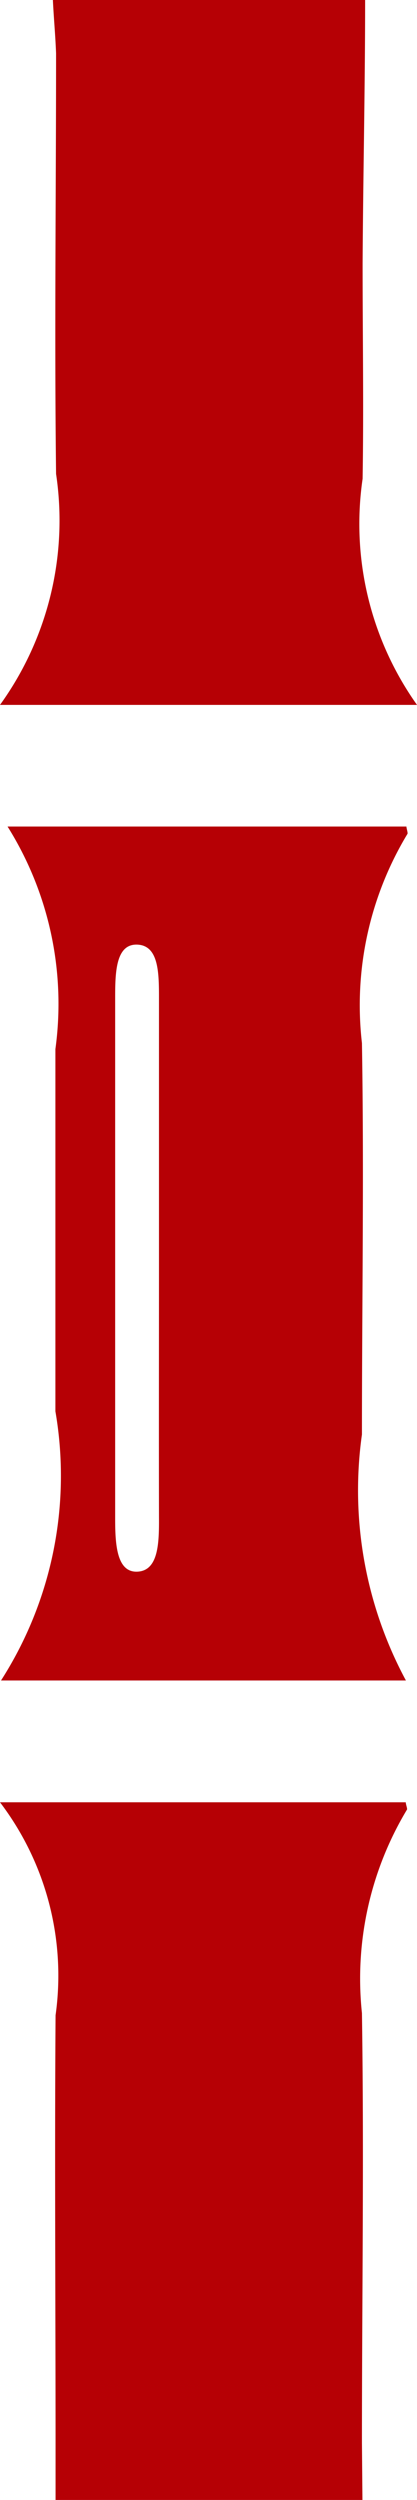 <svg xmlns="http://www.w3.org/2000/svg" viewBox="0 0 2.484 14.86"><defs><style>.cls-1{fill:#b60005;}</style></defs><g id="Layer_2" data-name="Layer 2"><g id="画像URL"><path class="cls-1" d="M2.175,0c0,.522-.012,1.044-.015,1.566,0,.427.007.854,0,1.28A1.856,1.856,0,0,0,2.484,4.19H0A1.872,1.872,0,0,0,.334,2.817c-.01-.833,0-1.667,0-2.5C.33.211.32.105.315,0Z"/><path class="cls-1" d="M2.418,9.989H.006a2.252,2.252,0,0,0,.324-1.6c0-.718,0-1.435,0-2.153A1.982,1.982,0,0,0,.045,4.913H2.421c0,.011.01.039.006.044A1.967,1.967,0,0,0,2.156,6.2c.013.775,0,1.551,0,2.327A2.382,2.382,0,0,0,2.418,9.989ZM.947,7.505q0-.783,0-1.567c0-.151,0-.317-.128-.323s-.133.161-.133.311q0,1.553,0,3.105c0,.155.011.319.135.311s.127-.173.126-.328C.946,8.511.947,8.008.947,7.505Z"/><path class="cls-1" d="M2.159,14.86H.331v-.326c0-.851-.006-1.7,0-2.555A1.7,1.7,0,0,0,0,10.713H2.417c0,.012.011.039.007.044a1.948,1.948,0,0,0-.268,1.209c.013.852,0,1.7,0,2.555Z"/></g></g></svg>